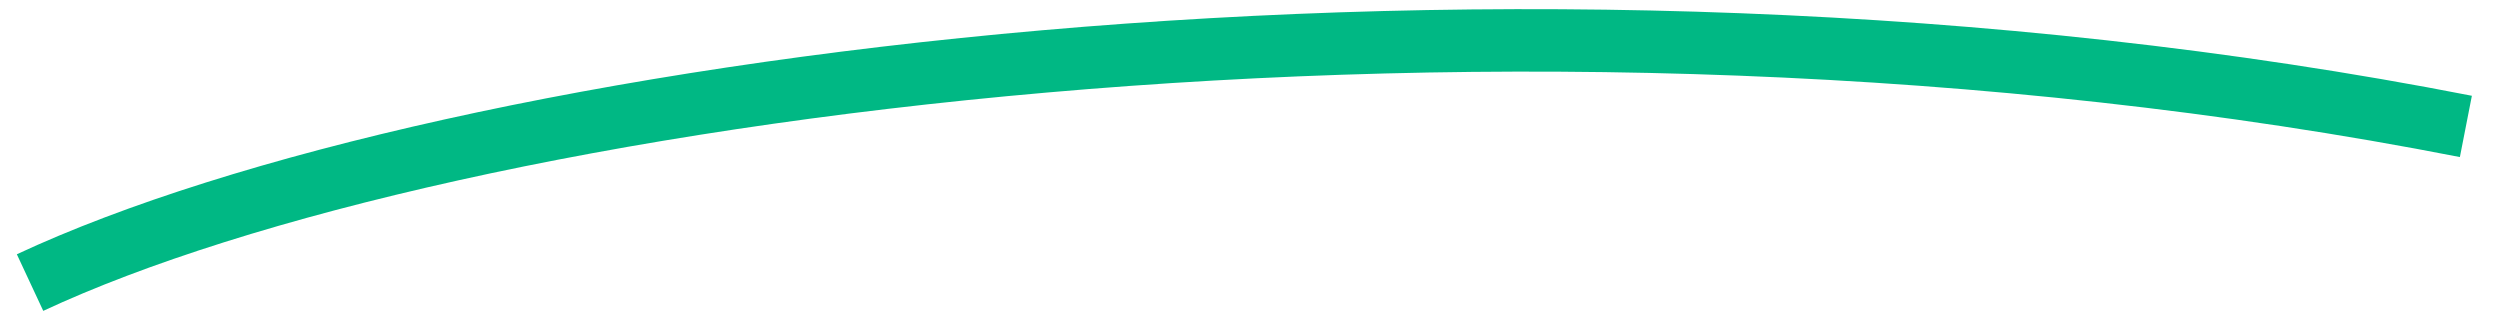 <svg width="111" height="14" viewBox="0 0 111 14" fill="none" xmlns="http://www.w3.org/2000/svg">
<g clip-path="url(#clip0_2008_3015)">
<g clip-path="url(#clip1_2008_3015)">
<g clip-path="url(#clip2_2008_3015)">
<path d="M1.334 12.546C19.821 3.919 66.964 -2.706 109.485 5.613" stroke="#00B884" stroke-width="2.773"/>
</g>
</g>
</g>
<defs>
<clipPath id="clip0_2008_3015">
<rect width="110" height="14" fill="white" transform="translate(0.41)"/>
</clipPath>
<clipPath id="clip1_2008_3015">
<rect width="110" height="14" fill="white" transform="translate(0.41)"/>
</clipPath>
<clipPath id="clip2_2008_3015">
<rect width="110" height="13.866" fill="white" transform="translate(0.41 0.067)"/>
</clipPath>
</defs>
</svg>
